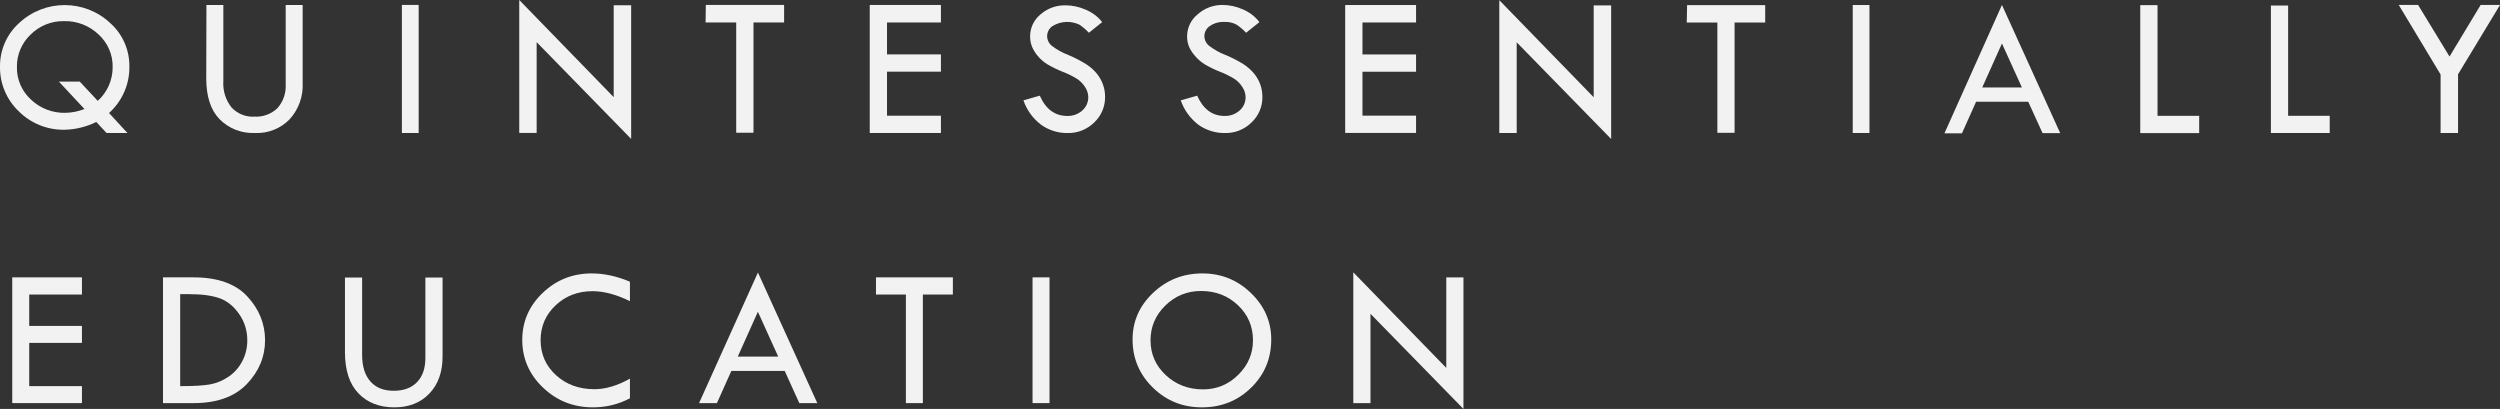 <?xml version="1.0" encoding="UTF-8"?><svg xmlns="http://www.w3.org/2000/svg" viewBox="0 0 408.141 66.761"><rect x="0" y="0" width="408.141" height="66.761" fill="#333333" stroke="none"/><defs><style>.d{fill:#f2f2f2;}</style></defs><g id="a"/><g id="b"><g id="c"><g><g><path class="d" d="M17.801,18.45l3,3.26h-3.41l-1.67-1.8c-1.609,.798-3.374,1.232-5.17,1.27-2.798,.06-5.499-1.024-7.48-3C1.07,16.28-.043,13.629,.001,10.87c-.029-2.698,1.1-5.279,3.1-7.09C7.292-.156,13.82-.156,18.011,3.78c1.99,1.781,3.122,4.329,3.11,7,.066,2.919-1.147,5.721-3.32,7.67Zm-4-.64l-4.19-4.49h3.41l2.94,3.15c1.557-1.408,2.44-3.411,2.43-5.51,.042-2.036-.805-3.989-2.32-5.35-1.514-1.441-3.541-2.218-5.63-2.16-2.035-.037-3.998,.753-5.44,2.19-1.457,1.378-2.27,3.304-2.24,5.31-.035,2.014,.8,3.945,2.29,5.3,1.505,1.438,3.519,2.219,5.6,2.17,1.061-.018,2.111-.224,3.1-.61h.05Z"/><path class="d" d="M33.701,.82h2.76V13.26c-.099,1.539,.374,3.06,1.33,4.27,.959,1.043,2.336,1.597,3.75,1.51,1.392,.081,2.755-.423,3.76-1.39,.947-1.078,1.429-2.488,1.34-3.92V.82h2.77V13.54c.109,2.185-.658,4.322-2.13,5.94-1.482,1.523-3.547,2.335-5.67,2.23-2.16,.1-4.261-.722-5.78-2.26-1.44-1.5-2.16-3.717-2.16-6.65l.03-11.98Z"/><path class="d" d="M65.611,.81h2.74V21.71h-2.74V.81Z"/><path class="d" d="M84.771,0l15.42,15.86V.86h2.85V22.68l-15.43-15.8v14.82h-2.84V0Z"/><path class="d" d="M115.231,.81h12.78V3.67h-5V21.67h-2.82V3.67h-5l.04-2.86Z"/><path class="d" d="M141.991,.81h11.62V3.67h-8.8v5.21h8.8v2.82h-8.8v7.19h8.8v2.82h-11.62V.81Z"/><path class="d" d="M179.941,3.61l-2.17,1.74c-.467-.502-.99-.949-1.56-1.33-1.399-.658-3.034-.575-4.36,.22-.565,.372-.903,1.004-.9,1.68,.012,.614,.298,1.19,.78,1.57,.818,.622,1.72,1.124,2.68,1.49,1.022,.422,2.005,.93,2.94,1.52,.653,.42,1.237,.94,1.73,1.54,.431,.537,.769,1.142,1,1.79,.225,.643,.337,1.319,.33,2,.019,1.578-.627,3.092-1.78,4.17-1.145,1.126-2.694,1.745-4.3,1.72-1.556,.028-3.08-.442-4.35-1.34-1.345-1.013-2.355-2.407-2.9-4l2.67-.76c.98,2.207,2.473,3.31,4.48,3.31,.894,.031,1.767-.28,2.44-.87,.642-.554,1.008-1.362,1-2.21-.012-.574-.189-1.133-.51-1.61-.327-.526-.759-.979-1.27-1.33-.76-.473-1.564-.872-2.4-1.19-.876-.343-1.722-.758-2.53-1.24-.581-.362-1.101-.814-1.54-1.34-.398-.462-.719-.985-.95-1.55-.202-.523-.304-1.079-.3-1.64-.01-1.391,.612-2.711,1.69-3.59,1.134-.996,2.601-1.528,4.11-1.49,1.12,.009,2.226,.247,3.25,.7,1.068,.434,2.005,1.136,2.72,2.04Z"/><path class="d" d="M205.611,3.61l-2.18,1.74c-.465-.504-.988-.951-1.56-1.33-.614-.327-1.306-.48-2-.44-.834-.039-1.658,.192-2.35,.66-.565,.372-.903,1.004-.9,1.68,.016,.615,.305,1.191,.79,1.57,.812,.625,1.712,1.127,2.67,1.49,1.025,.422,2.012,.931,2.95,1.52,.651,.423,1.235,.942,1.73,1.54,.431,.536,.77,1.141,1,1.79,.225,.643,.337,1.319,.33,2,.024,1.579-.623,3.095-1.78,4.17-1.142,1.131-2.693,1.752-4.3,1.72-1.555,.025-3.078-.444-4.35-1.34-1.339-1.019-2.348-2.41-2.9-4l2.68-.76c1,2.21,2.47,3.31,4.48,3.31,.891,.028,1.759-.283,2.43-.87,.646-.551,1.012-1.361,1-2.21-.012-.574-.189-1.133-.51-1.61-.326-.524-.755-.976-1.26-1.33-.761-.471-1.564-.869-2.4-1.19-.879-.343-1.729-.758-2.54-1.24-.577-.367-1.097-.819-1.54-1.34-.413-.461-.75-.984-1-1.55-.202-.523-.304-1.079-.3-1.64-.006-1.392,.619-2.712,1.7-3.59,1.125-1.018,2.593-1.571,4.11-1.55,1.117,.009,2.219,.247,3.24,.7,1.088,.446,2.04,1.17,2.76,2.1Z"/><path class="d" d="M219.611,.82h11.57V3.67h-8.75v5.22h8.75v2.82h-8.75v7.17h8.75v2.82h-11.57V.82Z"/><path class="d" d="M244.771,.03l15.41,15.85V.88h2.85V22.69l-15.42-15.78v14.8h-2.84V.03Z"/><path class="d" d="M275.431,.84h12.75V3.68h-5V21.68h-2.81V3.68h-5l.06-2.84Z"/><path class="d" d="M302.471,.82h2.73V21.71h-2.73V.82Z"/><path class="d" d="M326.831,.81l9.51,20.92h-2.88l-2.34-5.12h-8.51l-2.31,5.16h-2.86L326.831,.81Zm0,6.29l-3.22,7.18h6.48l-3.26-7.18Z"/><path class="d" d="M349.411,.84h2.82V18.91h6.8v2.82h-9.62V.84Z"/><path class="d" d="M370.741,.9h2.81V18.9h6.79v2.81h-9.6V.9Z"/><path class="d" d="M391.611,.81h3.16l5.13,8.42,5.08-8.42h3.16l-6.85,11.32v9.58h-2.85V12.16l-6.83-11.35Z"/></g><g><path class="d" d="M2,45.281H13.376v2.804H4.772v5.124H13.376v2.771H4.772v7.058H13.376v2.771H2v-20.528Z"/><path class="d" d="M26.612,45.281h4.979c3.942,0,6.875,1.042,8.798,3.126s2.884,4.463,2.884,7.139c0,2.696-.994,5.081-2.981,7.154s-4.877,3.109-8.669,3.109h-5.011v-20.528Zm2.804,2.739v15.018h.161c2.084,0,3.652-.094,4.705-.282,1.053-.188,2.052-.599,2.997-1.232s1.697-1.475,2.256-2.521c.559-1.048,.838-2.2,.838-3.456,0-1.58-.446-3.008-1.337-4.287-.892-1.277-1.958-2.137-3.198-2.578-1.241-.439-2.909-.66-5.003-.66h-1.418Z"/><path class="d" d="M56.315,45.314h2.804v12.617c0,1.869,.448,3.313,1.345,4.334s2.167,1.531,3.811,1.531c1.633,0,2.903-.471,3.811-1.41,.907-.94,1.361-2.264,1.361-3.973v-13.1h2.804v12.906c0,2.514-.717,4.523-2.151,6.027-1.434,1.504-3.343,2.256-5.728,2.256-2.438,0-4.391-.763-5.857-2.289-1.467-1.524-2.2-3.775-2.2-6.751v-12.149Z"/><path class="d" d="M102.841,45.99v3.175c-2.213-1.085-4.249-1.628-6.107-1.628-2.385,0-4.394,.771-6.026,2.31-1.633,1.54-2.449,3.432-2.449,5.675,0,2.285,.835,4.193,2.506,5.723,1.67,1.529,3.762,2.294,6.276,2.294,1.826,0,3.76-.575,5.801-1.725v3.207c-1.858,.987-3.873,1.482-6.042,1.482-3.18,0-5.897-1.076-8.153-3.229s-3.384-4.747-3.384-7.785c0-2.984,1.109-5.539,3.327-7.664,2.218-2.126,4.891-3.188,8.017-3.188,2.009,0,4.087,.451,6.236,1.354Z"/><path class="d" d="M123.737,44.491l9.692,21.318h-2.938l-2.382-5.253h-8.711l-2.355,5.253h-2.917l9.611-21.318Zm-.007,6.407l-3.284,7.321h6.604l-3.32-7.321Z"/><path class="d" d="M143.008,45.281h12.552v2.804h-4.898v17.725h-2.771v-17.725h-4.882v-2.804Z"/><path class="d" d="M168.57,45.281h2.771v20.528h-2.771v-20.528Z"/><path class="d" d="M184.899,55.425c0-2.963,1.117-5.501,3.352-7.616,2.234-2.114,4.92-3.172,8.057-3.172,3.062,0,5.699,1.065,7.912,3.196s3.319,4.661,3.319,7.592c0,3.103-1.093,5.724-3.279,7.865-2.187,2.142-4.869,3.213-8.049,3.213-3.137,0-5.806-1.079-8.008-3.236-2.202-2.158-3.303-4.771-3.303-7.842Zm19.658,.129c0-2.265-.816-4.172-2.449-5.723s-3.642-2.326-6.026-2.326c-2.267,0-4.208,.789-5.825,2.366-1.617,1.578-2.425,3.472-2.425,5.683,0,2.243,.83,4.14,2.489,5.69,1.66,1.551,3.693,2.325,6.099,2.325,2.213,0,4.122-.791,5.728-2.374s2.409-3.463,2.409-5.642Z"/><path class="d" d="M220.935,44.46l15.179,15.602v-14.78h2.804v21.479l-15.179-15.533v14.582h-2.804v-21.35Z"/></g></g></g></g></svg>